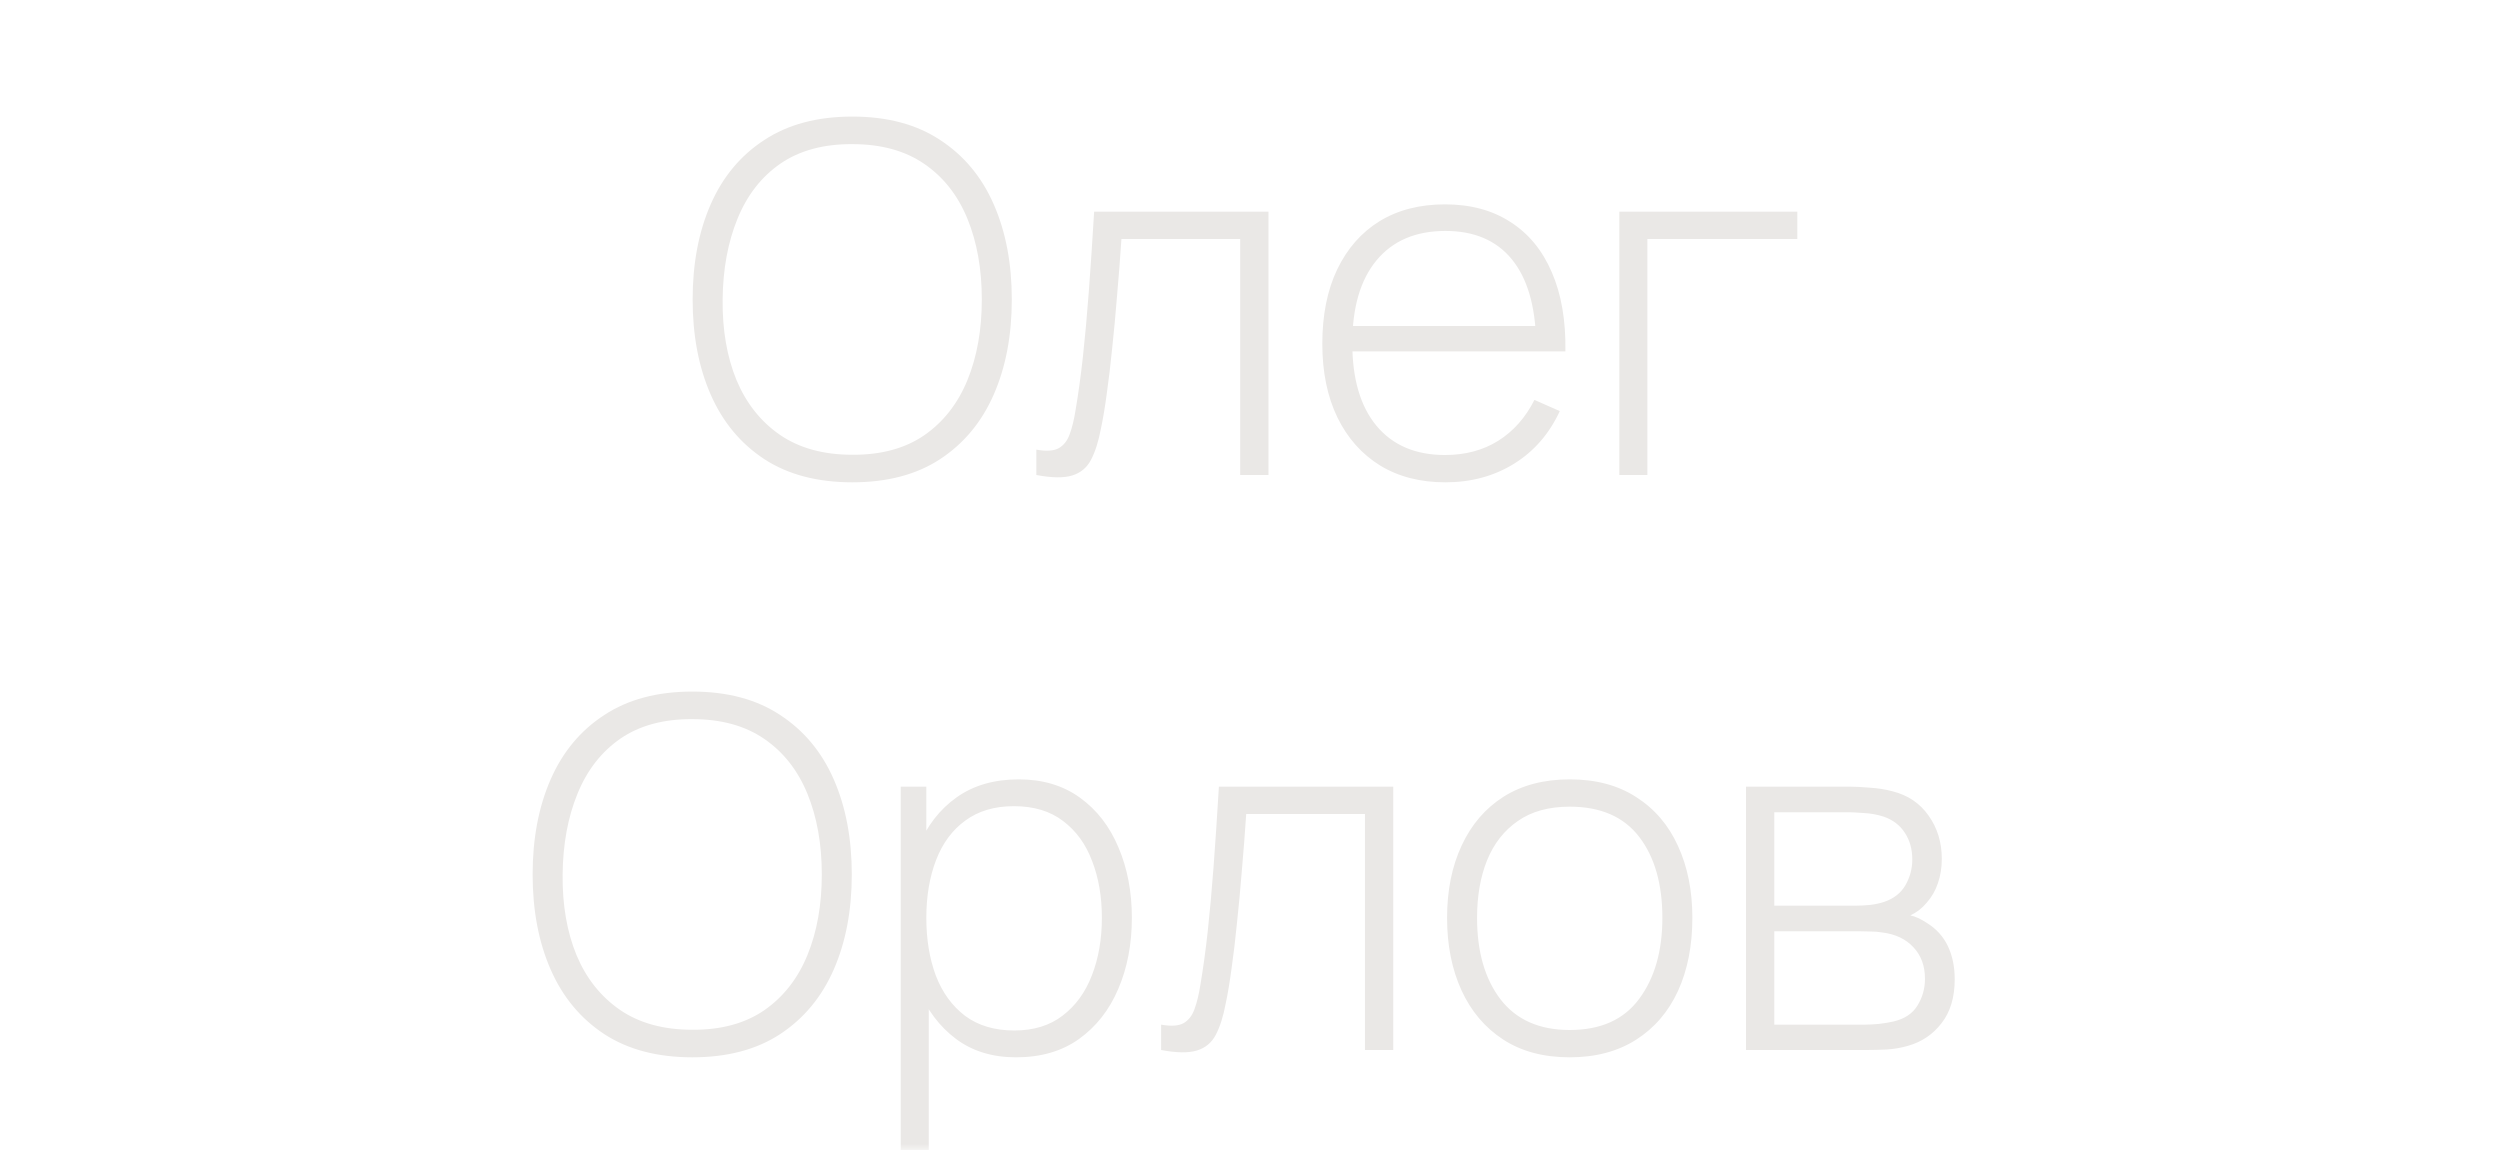 <?xml version="1.0" encoding="UTF-8"?>
<svg xmlns="http://www.w3.org/2000/svg" viewBox="0 0 200.00 92.00"
     data-guides="{&quot;vertical&quot;:[],&quot;horizontal&quot;:[]}">
    <mask x="0" y="0" width="200" height="92" data-from-defs="true" maskUnits="userSpaceOnUse"
          maskContentUnits="userSpaceOnUse" id="tSvg1070aef8587">
        <path color="rgb(51, 51, 51)" fill="#eae8e6" width="200" height="92" id="tSvg1280e271094" title="Rectangle 2"
              fill-opacity="1" stroke="none" stroke-opacity="1" d="M0 0H200V92H0Z"
              style="transform-origin: 100px 46px;"></path>
    </mask>
    <path fill="#eae8e6" stroke="none" fill-opacity="1" stroke-width="1" stroke-opacity="1" color="rgb(51, 51, 51)"
          id="tSvg1078fc78c41" title="Path 11"
          d="M68.187 38.585C65.391 38.585 63.044 37.968 61.145 36.732C59.247 35.484 57.816 33.761 56.854 31.563C55.892 29.365 55.411 26.83 55.411 23.956C55.411 21.082 55.892 18.546 56.854 16.349C57.816 14.151 59.247 12.434 61.145 11.199C63.044 9.951 65.391 9.326 68.187 9.326C70.983 9.326 73.324 9.951 75.209 11.199C77.108 12.434 78.538 14.151 79.5 16.349C80.463 18.546 80.944 21.082 80.944 23.956C80.944 26.83 80.463 29.365 79.5 31.563C78.538 33.761 77.108 35.484 75.209 36.732C73.324 37.968 70.983 38.585 68.187 38.585ZM68.187 36.381C70.489 36.394 72.407 35.874 73.941 34.821C75.476 33.754 76.627 32.285 77.394 30.412C78.161 28.54 78.545 26.387 78.545 23.956C78.545 21.524 78.161 19.372 77.394 17.499C76.627 15.627 75.476 14.164 73.941 13.111C72.407 12.057 70.489 11.531 68.187 11.531C65.885 11.518 63.967 12.038 62.433 13.091C60.911 14.144 59.767 15.614 59 17.499C58.233 19.372 57.836 21.524 57.81 23.956C57.784 26.387 58.154 28.54 58.922 30.412C59.702 32.272 60.866 33.735 62.413 34.801C63.961 35.854 65.885 36.381 68.187 36.381ZM82.908 38C82.908 37.324 82.908 36.648 82.908 35.971C83.701 36.114 84.299 36.075 84.702 35.854C85.106 35.62 85.398 35.243 85.58 34.723C85.775 34.19 85.931 33.546 86.048 32.792C86.269 31.492 86.464 30.074 86.633 28.54C86.802 26.992 86.959 25.269 87.102 23.371C87.245 21.459 87.388 19.313 87.531 16.934C92.18 16.934 96.828 16.934 101.477 16.934C101.477 23.956 101.477 30.978 101.477 38C100.723 38 99.969 38 99.215 38C99.215 31.706 99.215 25.412 99.215 19.118C96.048 19.118 92.882 19.118 89.715 19.118C89.611 20.679 89.494 22.194 89.364 23.663C89.247 25.133 89.117 26.531 88.974 27.857C88.844 29.17 88.701 30.373 88.545 31.465C88.402 32.545 88.246 33.481 88.077 34.274C87.882 35.315 87.615 36.153 87.277 36.791C86.952 37.415 86.451 37.831 85.775 38.039C85.099 38.247 84.143 38.234 82.908 38ZM115.635 38.585C113.619 38.585 111.877 38.136 110.407 37.239C108.938 36.329 107.8 35.048 106.994 33.397C106.188 31.732 105.785 29.768 105.785 27.506C105.785 25.204 106.181 23.221 106.974 21.557C107.781 19.879 108.912 18.592 110.368 17.694C111.838 16.797 113.58 16.349 115.596 16.349C117.638 16.349 119.38 16.817 120.824 17.753C122.28 18.676 123.385 20.016 124.14 21.771C124.907 23.527 125.271 25.64 125.232 28.11C124.452 28.11 123.671 28.11 122.891 28.11C122.891 27.85 122.891 27.59 122.891 27.33C122.826 24.443 122.176 22.246 120.941 20.737C119.705 19.229 117.937 18.475 115.635 18.475C113.255 18.475 111.415 19.261 110.115 20.835C108.827 22.395 108.184 24.606 108.184 27.467C108.184 30.302 108.827 32.499 110.115 34.06C111.415 35.62 113.242 36.401 115.596 36.401C117.221 36.401 118.639 36.023 119.848 35.269C121.071 34.502 122.039 33.41 122.755 31.992C123.431 32.291 124.107 32.59 124.783 32.889C123.938 34.71 122.716 36.114 121.116 37.103C119.517 38.091 117.69 38.585 115.635 38.585ZM107.325 28.11C107.325 27.434 107.325 26.758 107.325 26.082C112.871 26.082 118.418 26.082 123.964 26.082C123.964 26.758 123.964 27.434 123.964 28.11C118.418 28.11 112.871 28.11 107.325 28.11ZM129.547 38C129.547 30.978 129.547 23.956 129.547 16.934C134.293 16.934 139.04 16.934 143.786 16.934C143.786 17.662 143.786 18.39 143.786 19.118C139.787 19.118 135.789 19.118 131.79 19.118C131.79 25.412 131.79 31.706 131.79 38C131.042 38 130.295 38 129.547 38ZM55.386 84.585C52.59 84.585 50.243 83.968 48.345 82.732C46.446 81.484 45.016 79.761 44.053 77.563C43.091 75.365 42.61 72.83 42.61 69.956C42.61 67.082 43.091 64.546 44.053 62.349C45.016 60.151 46.446 58.434 48.345 57.199C50.243 55.951 52.59 55.326 55.386 55.326C58.182 55.326 60.523 55.951 62.408 57.199C64.307 58.434 65.737 60.151 66.7 62.349C67.662 64.546 68.143 67.082 68.143 69.956C68.143 72.83 67.662 75.365 66.7 77.563C65.737 79.761 64.307 81.484 62.408 82.732C60.523 83.968 58.182 84.585 55.386 84.585ZM55.386 82.381C57.688 82.394 59.606 81.874 61.141 80.82C62.675 79.754 63.826 78.285 64.593 76.412C65.36 74.54 65.744 72.388 65.744 69.956C65.744 67.524 65.36 65.372 64.593 63.499C63.826 61.627 62.675 60.164 61.141 59.111C59.606 58.057 57.688 57.531 55.386 57.531C53.085 57.518 51.167 58.038 49.632 59.091C48.111 60.144 46.966 61.614 46.199 63.499C45.432 65.372 45.035 67.524 45.009 69.956C44.983 72.388 45.354 74.54 46.121 76.412C46.901 78.272 48.065 79.735 49.613 80.801C51.16 81.854 53.085 82.381 55.386 82.381ZM81.284 84.585C79.385 84.585 77.779 84.091 76.466 83.103C75.153 82.114 74.151 80.781 73.462 79.104C72.773 77.427 72.428 75.534 72.428 73.428C72.428 71.308 72.773 69.416 73.462 67.752C74.151 66.074 75.172 64.754 76.525 63.792C77.877 62.83 79.535 62.349 81.499 62.349C83.41 62.349 85.042 62.836 86.394 63.812C87.747 64.787 88.774 66.113 89.476 67.791C90.192 69.468 90.549 71.347 90.549 73.428C90.549 75.534 90.185 77.433 89.457 79.124C88.742 80.801 87.695 82.134 86.317 83.122C84.951 84.097 83.274 84.585 81.284 84.585ZM72.058 93.363C72.058 83.22 72.058 73.077 72.058 62.934C72.74 62.934 73.423 62.934 74.106 62.934C74.106 68.343 74.106 73.753 74.106 79.163C74.171 79.163 74.236 79.163 74.301 79.163C74.301 83.896 74.301 88.629 74.301 93.363C73.553 93.363 72.805 93.363 72.058 93.363ZM81.147 82.439C82.695 82.439 83.982 82.043 85.01 81.25C86.05 80.456 86.83 79.384 87.35 78.031C87.883 76.666 88.15 75.131 88.15 73.428C88.15 71.737 87.89 70.222 87.37 68.883C86.863 67.531 86.089 66.464 85.049 65.684C84.021 64.891 82.708 64.494 81.108 64.494C79.561 64.494 78.267 64.878 77.227 65.645C76.186 66.399 75.406 67.453 74.886 68.805C74.366 70.157 74.106 71.698 74.106 73.428C74.106 75.144 74.359 76.685 74.867 78.051C75.387 79.403 76.167 80.476 77.207 81.269C78.261 82.049 79.574 82.439 81.147 82.439ZM92.889 84C92.889 83.324 92.889 82.648 92.889 81.971C93.683 82.114 94.281 82.075 94.684 81.854C95.087 81.62 95.38 81.243 95.562 80.723C95.757 80.19 95.913 79.546 96.03 78.792C96.251 77.492 96.446 76.074 96.615 74.54C96.784 72.992 96.94 71.269 97.083 69.371C97.226 67.459 97.369 65.313 97.512 62.934C102.161 62.934 106.81 62.934 111.459 62.934C111.459 69.956 111.459 76.978 111.459 84C110.705 84 109.95 84 109.196 84C109.196 77.706 109.196 71.412 109.196 65.118C106.03 65.118 102.863 65.118 99.697 65.118C99.593 66.679 99.476 68.194 99.346 69.663C99.229 71.133 99.099 72.531 98.956 73.857C98.826 75.17 98.683 76.373 98.526 77.466C98.383 78.545 98.227 79.481 98.058 80.274C97.863 81.315 97.597 82.153 97.259 82.791C96.934 83.415 96.433 83.831 95.757 84.039C95.081 84.247 94.125 84.234 92.889 84ZM125.577 84.585C123.484 84.585 121.709 84.111 120.252 83.161C118.796 82.212 117.684 80.899 116.917 79.221C116.15 77.544 115.766 75.612 115.766 73.428C115.766 71.23 116.156 69.299 116.936 67.635C117.717 65.957 118.835 64.657 120.291 63.733C121.761 62.81 123.523 62.349 125.577 62.349C127.671 62.349 129.446 62.823 130.903 63.772C132.372 64.709 133.484 66.009 134.238 67.674C135.005 69.338 135.389 71.256 135.389 73.428C135.389 75.651 135.005 77.602 134.238 79.28C133.471 80.944 132.353 82.245 130.883 83.181C129.414 84.117 127.645 84.585 125.577 84.585ZM125.577 82.4C128.061 82.4 129.914 81.568 131.137 79.904C132.372 78.239 132.99 76.081 132.99 73.428C132.99 70.723 132.372 68.564 131.137 66.952C129.901 65.339 128.048 64.533 125.577 64.533C123.9 64.533 122.515 64.917 121.423 65.684C120.33 66.438 119.511 67.485 118.965 68.825C118.432 70.151 118.165 71.685 118.165 73.428C118.165 76.133 118.789 78.304 120.038 79.943C121.299 81.581 123.146 82.4 125.577 82.4ZM139.68 84C139.68 76.978 139.68 69.956 139.68 62.934C142.469 62.934 145.259 62.934 148.048 62.934C148.413 62.934 148.913 62.96 149.55 63.012C150.201 63.051 150.818 63.148 151.404 63.304C152.639 63.616 153.601 64.267 154.29 65.255C154.993 66.243 155.344 67.394 155.344 68.707C155.344 69.41 155.24 70.06 155.032 70.658C154.837 71.243 154.537 71.763 154.134 72.219C153.952 72.439 153.744 72.641 153.51 72.823C153.276 72.992 153.048 73.129 152.827 73.233C153.218 73.311 153.66 73.512 154.154 73.838C154.908 74.306 155.467 74.923 155.831 75.691C156.195 76.458 156.377 77.342 156.377 78.343C156.377 79.787 156.026 80.957 155.324 81.854C154.635 82.752 153.738 83.356 152.632 83.668C152.099 83.824 151.534 83.922 150.935 83.961C150.337 83.987 149.791 84 149.297 84C146.091 84 142.886 84 139.68 84ZM141.943 81.971C144.375 81.971 146.806 81.971 149.238 81.971C149.511 81.971 149.869 81.952 150.311 81.913C150.753 81.861 151.143 81.796 151.482 81.718C152.366 81.51 153.003 81.087 153.393 80.45C153.796 79.8 153.998 79.085 153.998 78.304C153.998 77.277 153.692 76.438 153.081 75.788C152.47 75.125 151.638 74.728 150.584 74.598C150.285 74.546 149.967 74.52 149.628 74.52C149.303 74.507 148.998 74.501 148.712 74.501C146.456 74.501 144.199 74.501 141.943 74.501C141.943 76.991 141.943 79.481 141.943 81.971ZM141.943 72.453C144.128 72.453 146.312 72.453 148.497 72.453C148.809 72.453 149.18 72.433 149.609 72.394C150.038 72.342 150.422 72.257 150.76 72.141C151.514 71.88 152.073 71.438 152.437 70.814C152.801 70.177 152.983 69.494 152.983 68.766C152.983 67.947 152.788 67.238 152.398 66.64C152.008 66.029 151.443 65.593 150.701 65.333C150.181 65.164 149.635 65.066 149.063 65.04C148.504 65.001 148.153 64.982 148.009 64.982C145.987 64.982 143.965 64.982 141.943 64.982C141.943 67.472 141.943 69.962 141.943 72.453Z"
          mask="url(#tSvg1070aef8587)"></path>
    <defs></defs>
</svg>